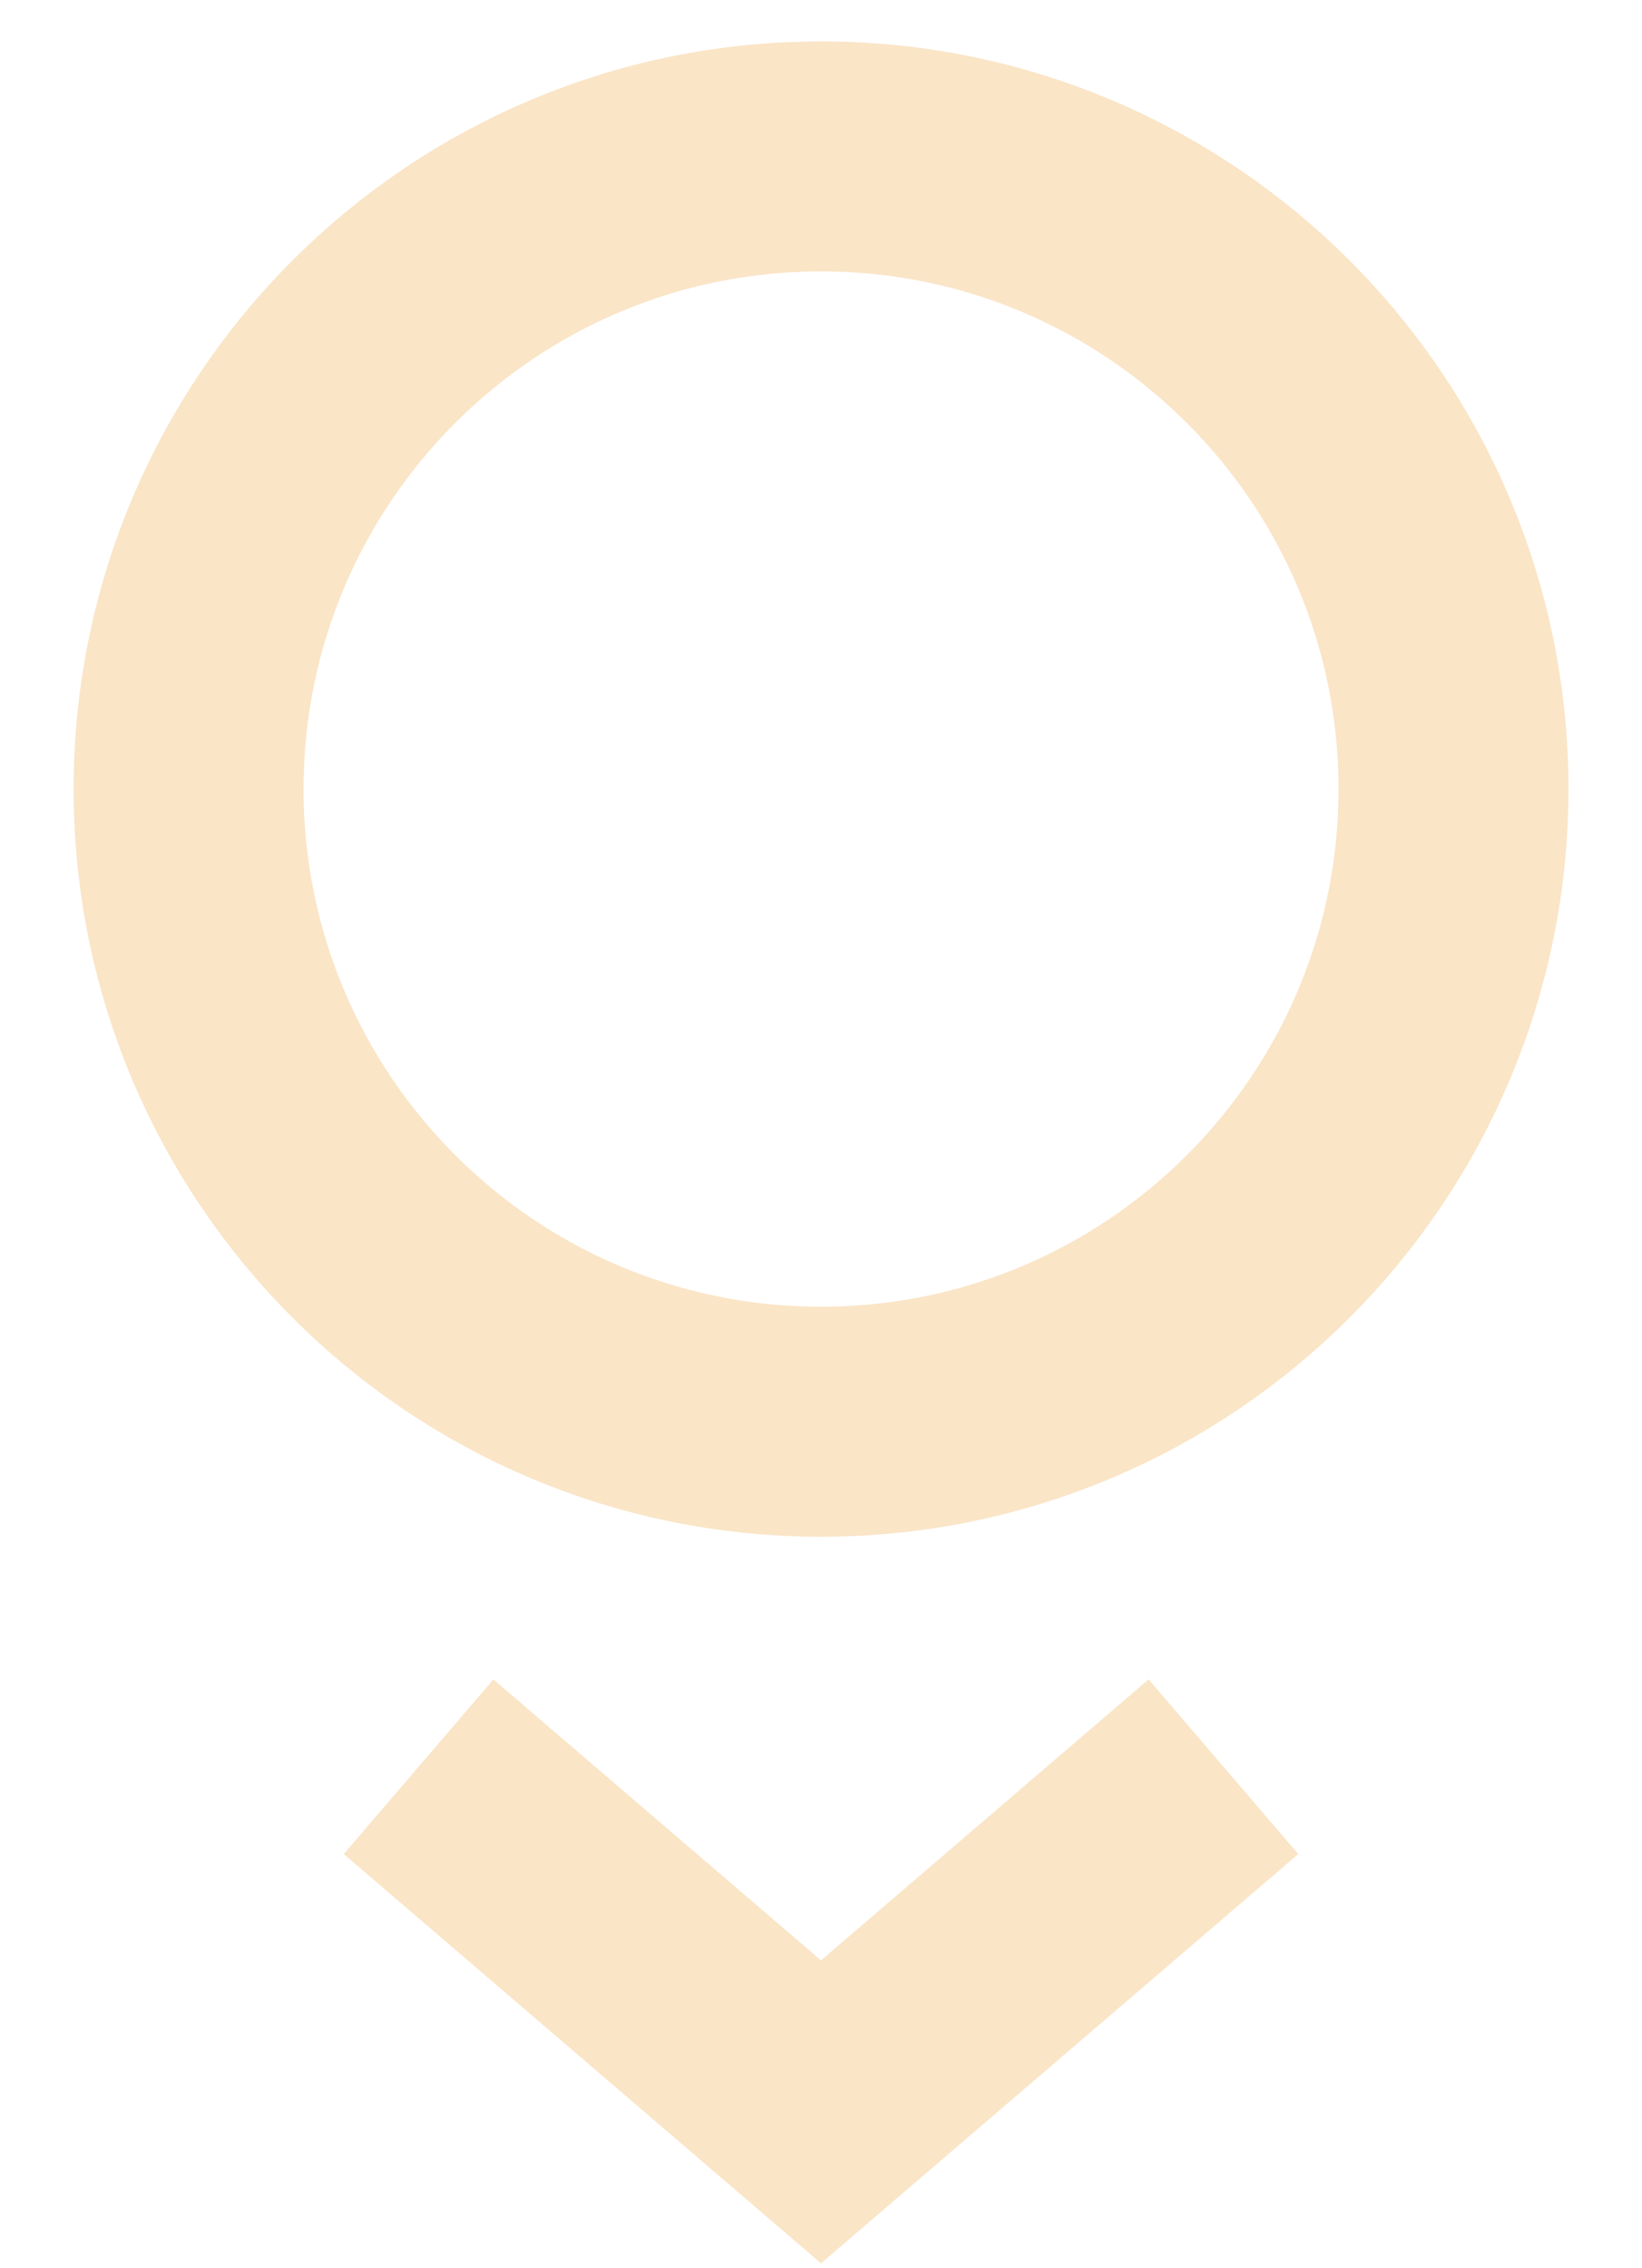 <svg width="21" height="29" viewBox="0 0 21 29" fill="none" xmlns="http://www.w3.org/2000/svg">
<path d="M5.353 22.588L10.5 27L15.647 22.588M18.589 10.088C18.589 14.555 14.967 18.177 10.5 18.177C6.033 18.177 2.412 14.555 2.412 10.088C2.412 5.621 6.033 2 10.5 2C14.967 2 18.589 5.621 18.589 10.088Z" stroke="#FAE5C7" stroke-width="2.941"/>
</svg>
